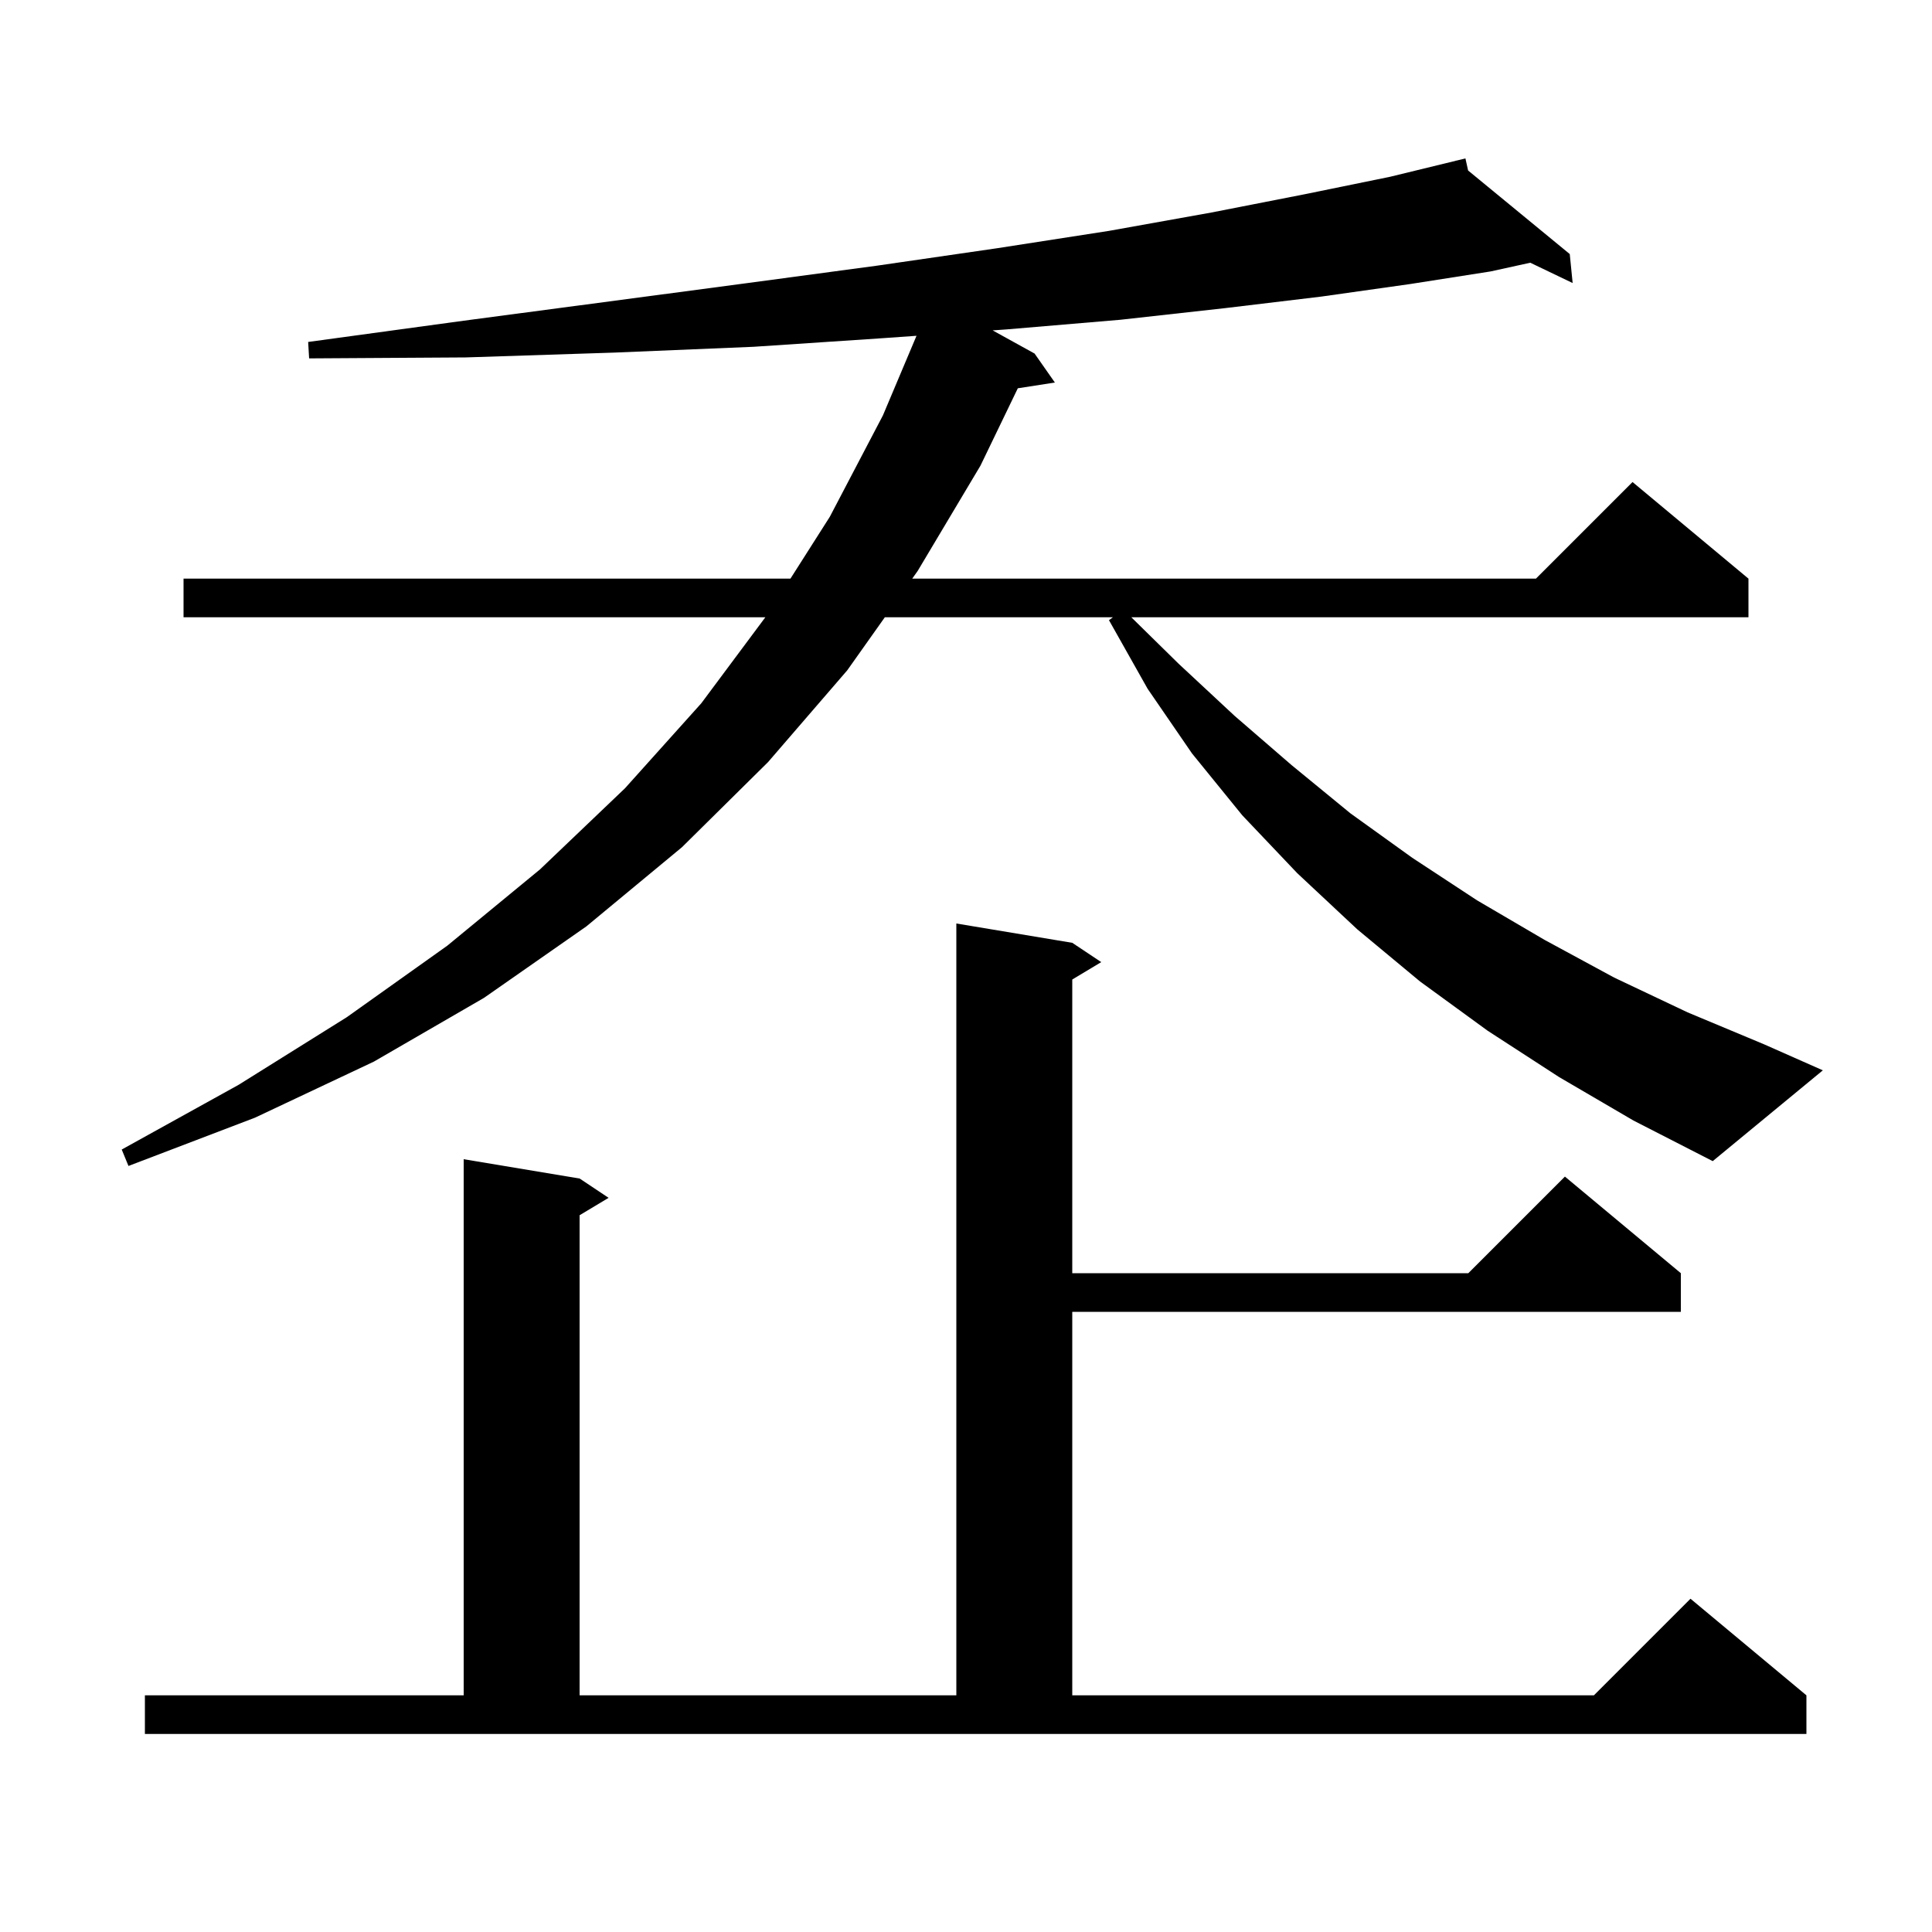 <svg xmlns="http://www.w3.org/2000/svg" xmlns:xlink="http://www.w3.org/1999/xlink" version="1.1" baseProfile="full" viewBox="0 0 200 200" width="200" height="200"><g fill="currentColor"><path d="M 15.0 175.5 L 48.0 175.5 L 48.0 120.0 L 60.0 122.0 L 63.0 124.0 L 60.0 125.8 L 60.0 175.5 L 99.0 175.5 L 99.0 95.6 L 111.0 97.6 L 114.0 99.6 L 111.0 101.4 L 111.0 131.8 L 152.0 131.8 L 162.0 121.8 L 174.0 131.8 L 174.0 135.8 L 111.0 135.8 L 111.0 175.5 L 165.0 175.5 L 175.0 165.5 L 187.0 175.5 L 187.0 179.5 L 15.0 179.5 Z M 161.4 111.5 L 154.0 106.7 L 147.0 101.6 L 140.5 96.2 L 134.3 90.4 L 128.6 84.4 L 123.4 78.0 L 118.8 71.3 L 114.8 64.2 L 115.209 63.9 L 91.598 63.9 L 87.7 69.4 L 79.5 78.9 L 70.6 87.7 L 60.7 95.9 L 50.1 103.3 L 38.7 109.9 L 26.4 115.7 L 13.3 120.7 L 12.6 119.0 L 24.7 112.3 L 35.9 105.3 L 46.3 97.9 L 55.9 90.0 L 64.7 81.6 L 72.6 72.8 L 79.228 63.9 L 19.0 63.9 L 19.0 59.9 L 81.827 59.9 L 85.9 53.5 L 91.4 43.0 L 94.877 34.761 L 91.5 35.0 L 78.0 35.9 L 63.6 36.5 L 48.2 37.0 L 32.0 37.1 L 31.9 35.4 L 48.0 33.2 L 63.1 31.2 L 77.4 29.3 L 90.8 27.5 L 103.2 25.7 L 114.8 23.9 L 125.4 22.0 L 135.1 20.1 L 143.9 18.3 L 150.713 16.641 L 150.7 16.6 L 150.741 16.634 L 151.7 16.4 L 151.978 17.65 L 162.5 26.3 L 162.8 29.3 L 158.414 27.197 L 154.3 28.1 L 146.0 29.4 L 136.8 30.7 L 126.8 31.9 L 116.0 33.1 L 104.2 34.1 L 102.759 34.202 L 107.1 36.6 L 109.2 39.6 L 105.364 40.195 L 101.5 48.2 L 95.0 59.1 L 94.433 59.9 L 159.0 59.9 L 169.0 49.9 L 181.0 59.9 L 181.0 63.9 L 117.114 63.9 L 122.0 68.7 L 127.8 74.1 L 133.7 79.2 L 139.8 84.2 L 146.2 88.8 L 152.9 93.2 L 159.9 97.3 L 167.1 101.2 L 174.7 104.8 L 182.6 108.1 L 188.7 110.8 L 177.3 120.2 L 169.1 116.0 Z "/></g></svg>